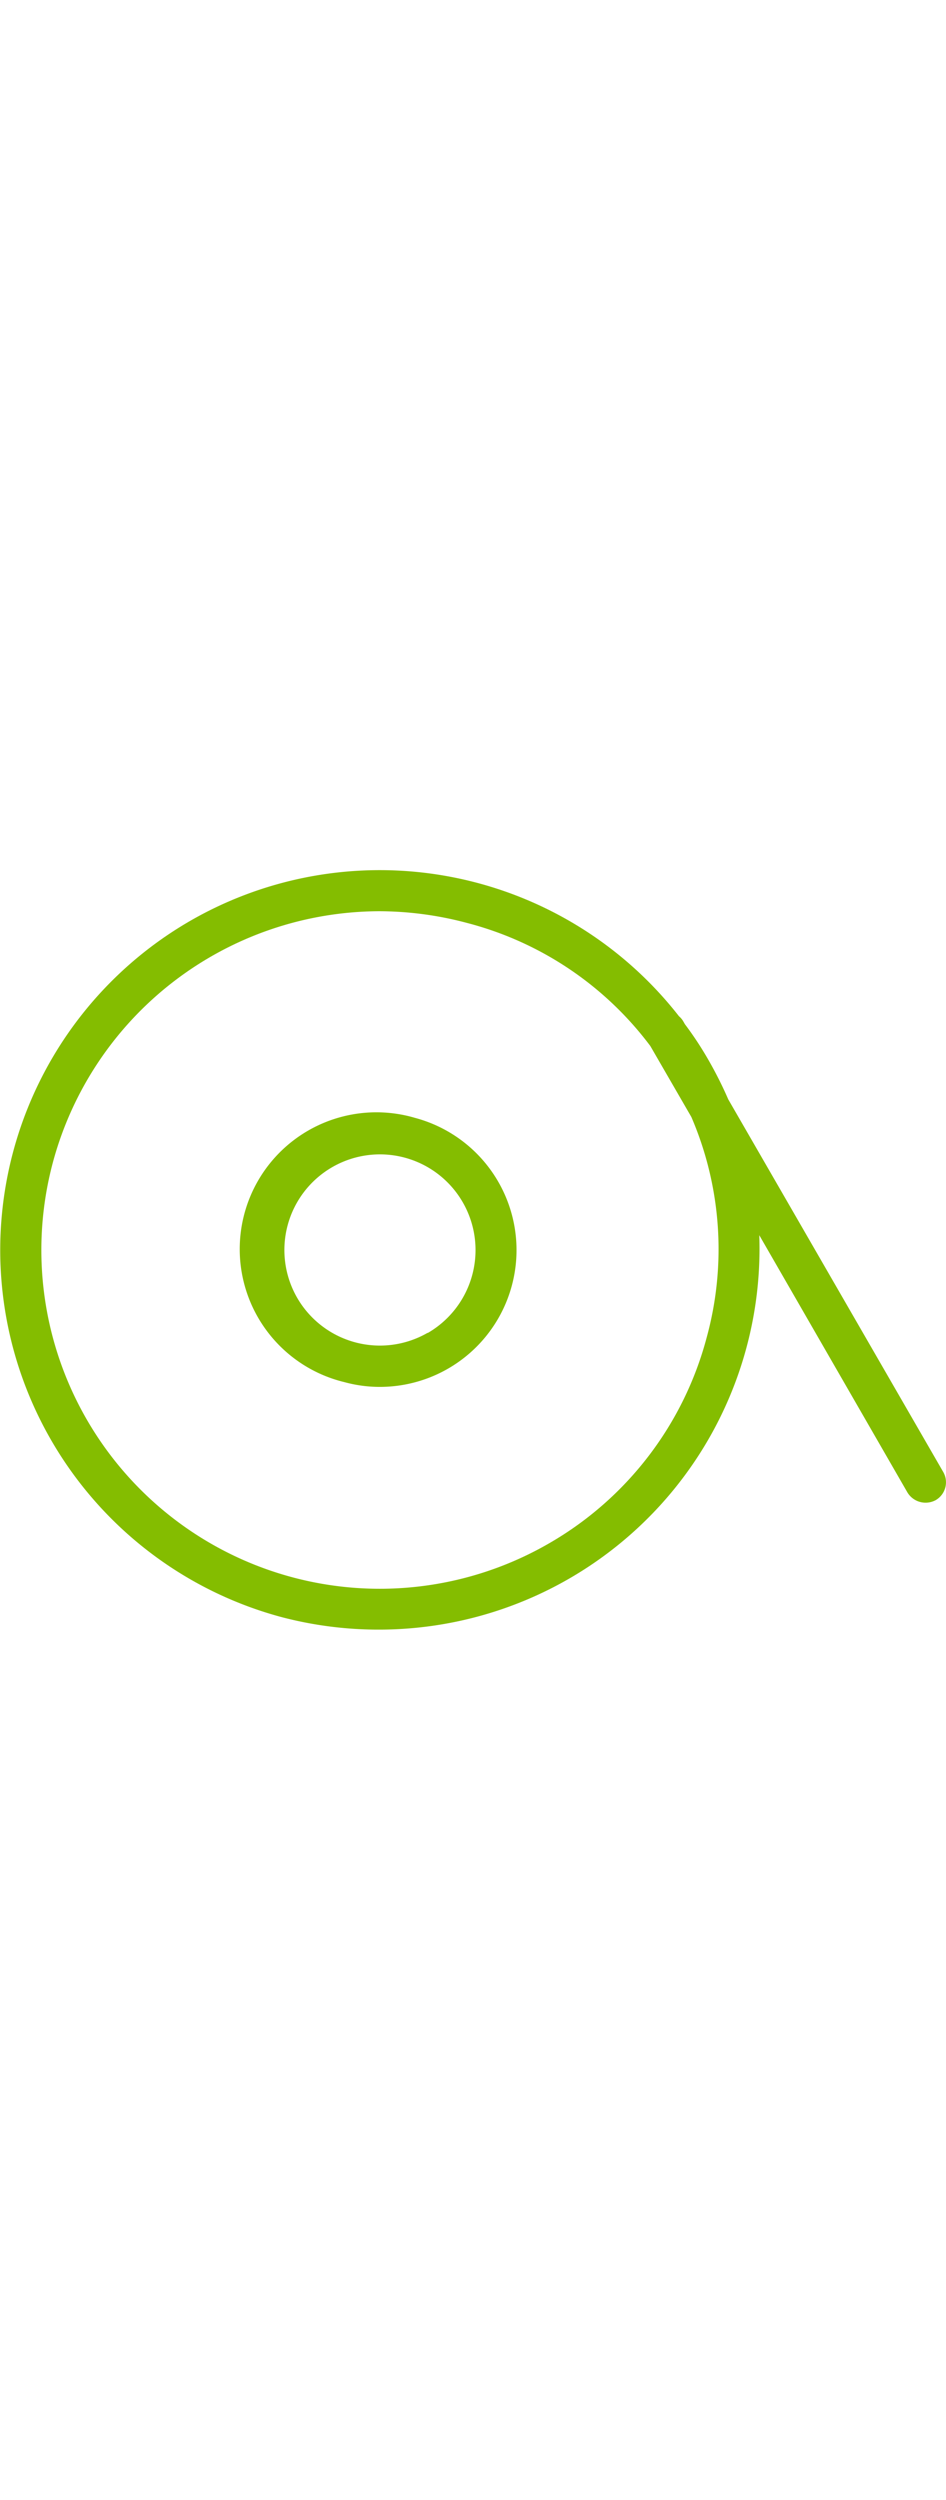 <svg width="23px" xmlns="http://www.w3.org/2000/svg" viewBox="0 0 75.64 60.73"><defs><style>.cls-1{fill:#84bd00;}</style></defs><title>Asset 26</title><g id="Layer_2" data-name="Layer 2"><g id="Camada_1" data-name="Camada 1"><path class="cls-1" d="M33.19,19.81a10.93,10.93,0,1,0-5.65,21.11,10.69,10.69,0,0,0,2.85.38,10.93,10.93,0,0,0,2.8-21.49Zm1,17.17a7.64,7.64,0,0,1-10.43-2.8A7.63,7.63,0,0,1,37,26.55,7.65,7.65,0,0,1,34.19,37Z"/><path class="cls-1" d="M75.42,48.1,58.23,18.33a31.72,31.72,0,0,0-1.58-3.14,27.28,27.28,0,0,0-1.89-2.87l-.12-.21a1.57,1.57,0,0,0-.35-.42,30.36,30.36,0,0,0-39.1-7.61,30.36,30.36,0,0,0,7.32,55.61,30.51,30.51,0,0,0,7.9,1,30.43,30.43,0,0,0,30.3-31.51L72.56,49.74a1.7,1.7,0,0,0,2.25.61A1.65,1.65,0,0,0,75.42,48.1ZM43.9,53.8A27.06,27.06,0,0,1,4.23,23.36,27.11,27.11,0,0,1,30.32,3.3a27.42,27.42,0,0,1,7,.93A26.7,26.7,0,0,1,52,14.07l3.28,5.67A26.7,26.7,0,0,1,56.5,37.37h0A26.92,26.92,0,0,1,43.9,53.8Z"/></g></g></svg>